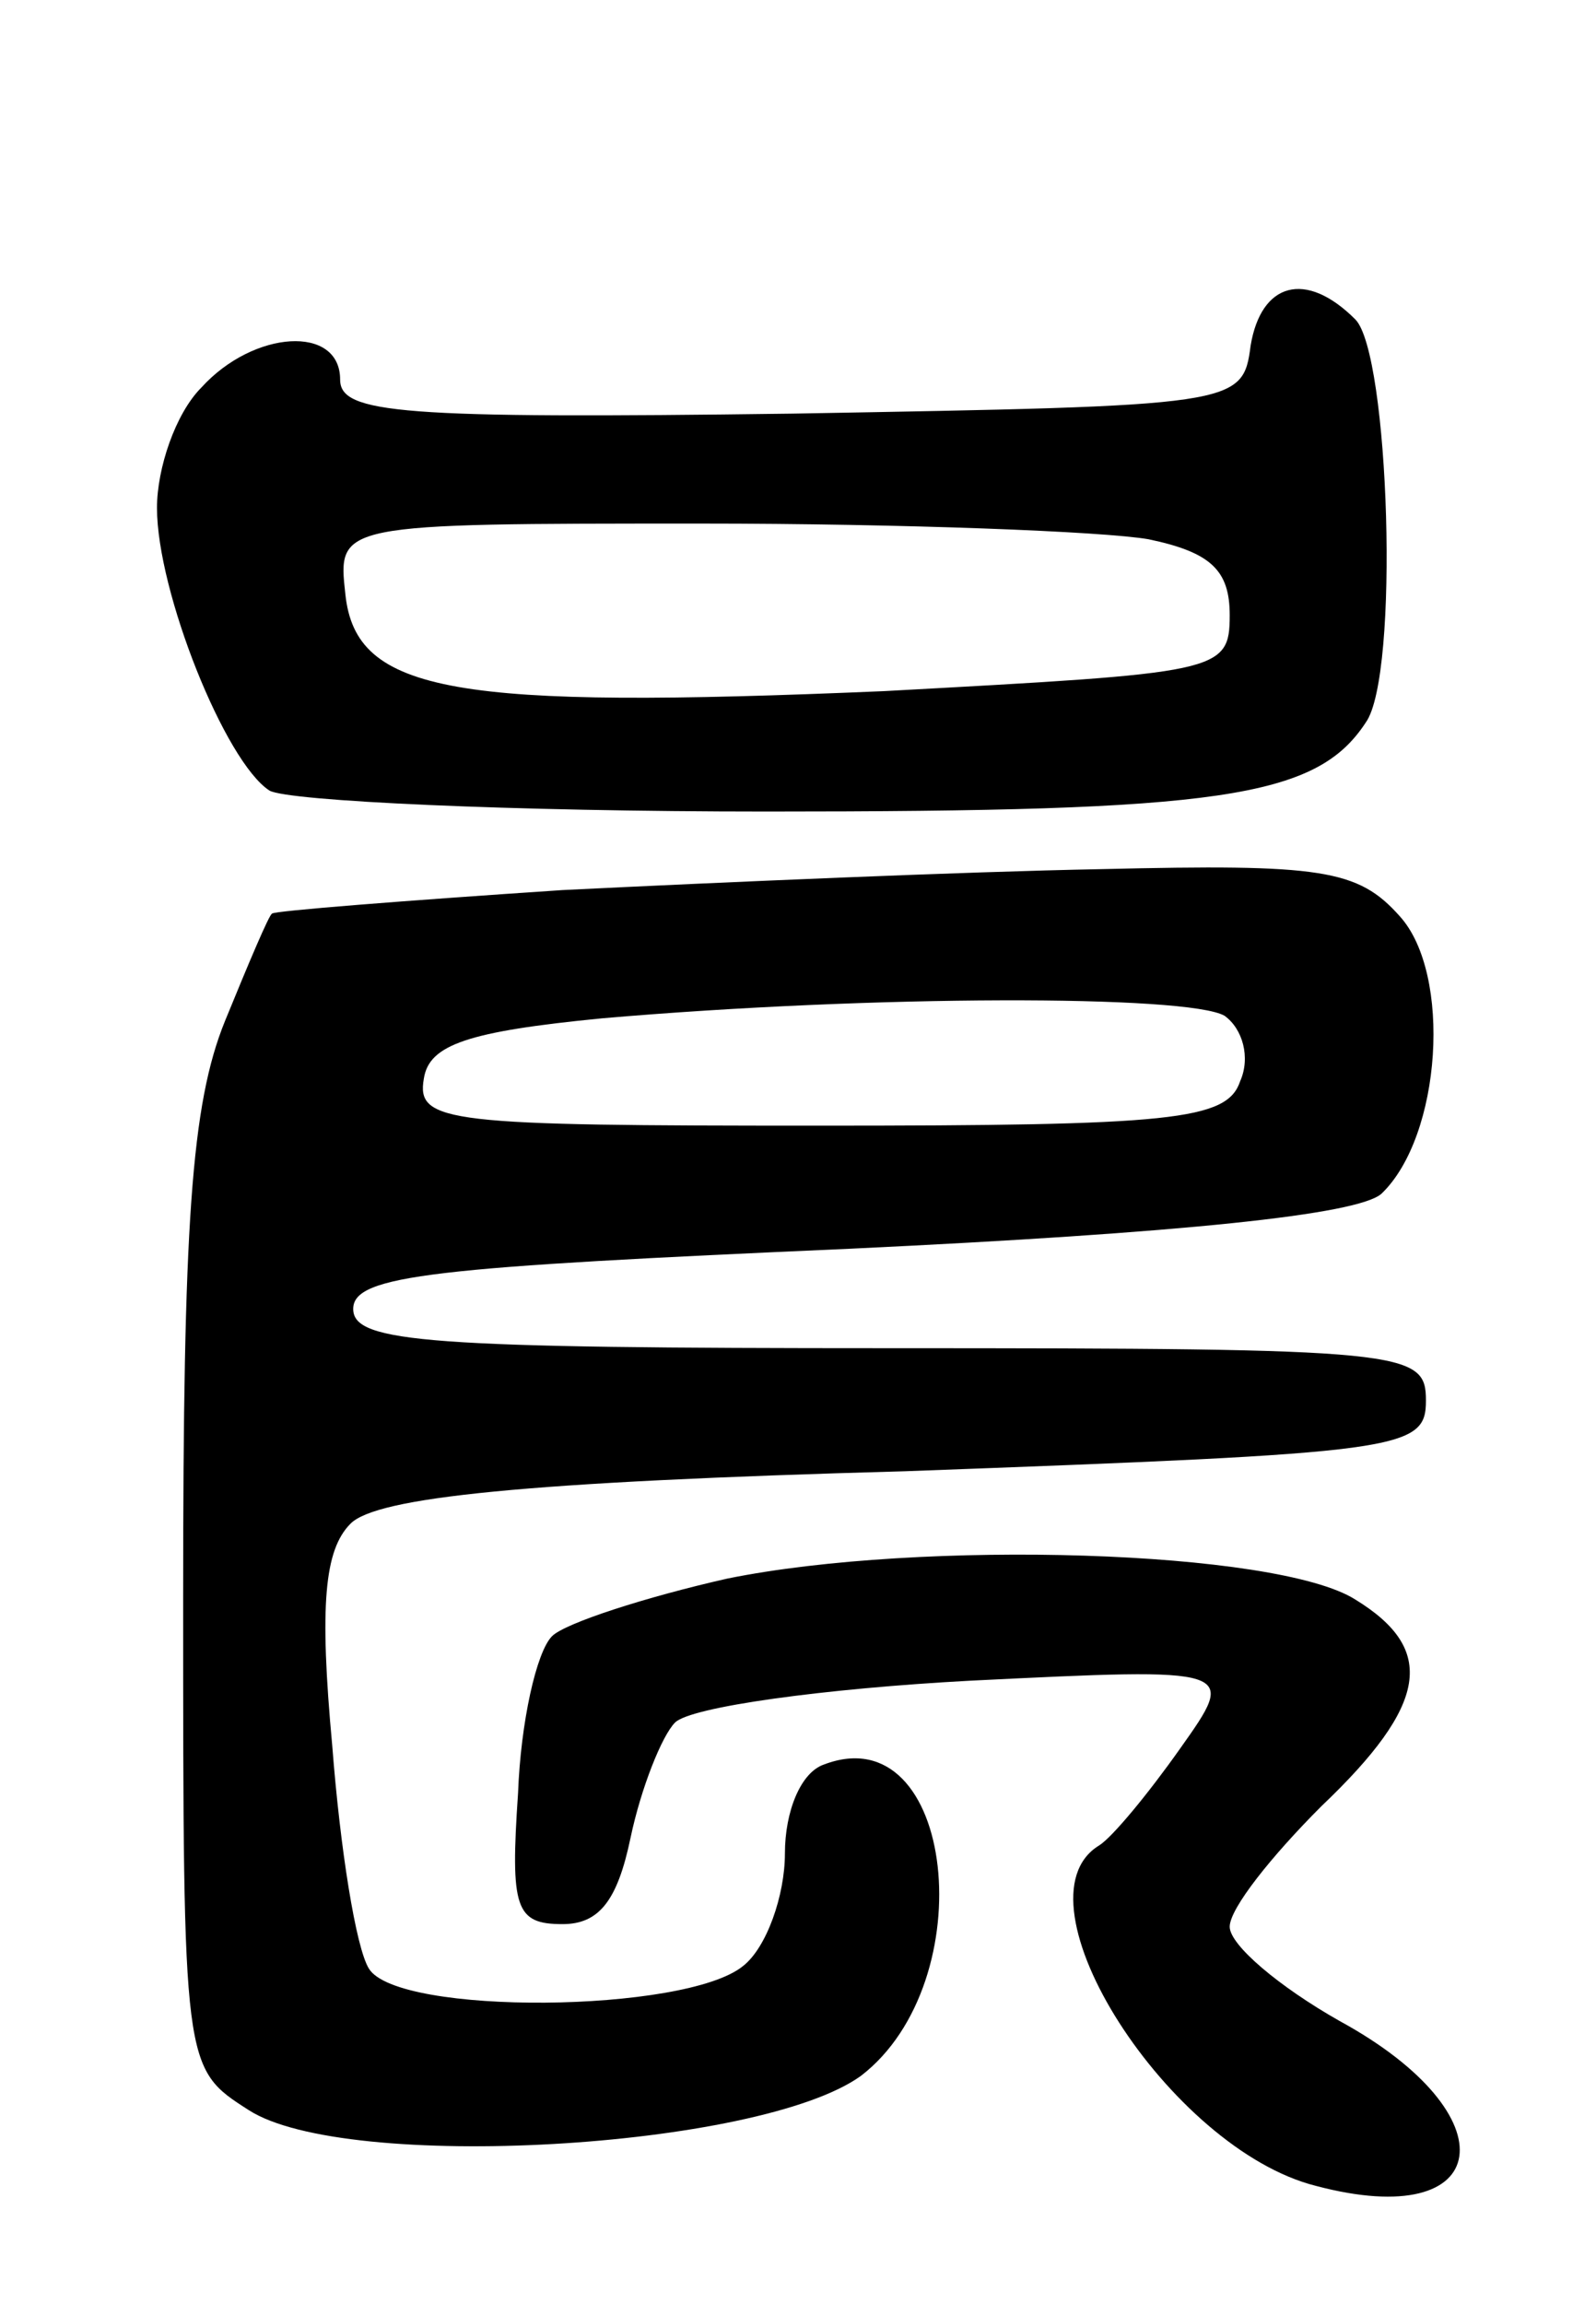 <svg version="1.0" xmlns="http://www.w3.org/2000/svg" width="61" height="88" viewBox="0 0 61 88" ><g transform="translate(0,88) scale(0.1,-0.1)" ><path d="M478 748 c-3 -23 -5 -23 -175 -26 -150 -2 -173 0 -173 13 0 21 -33 19 -53 -3 -10 -10 -17 -31 -17 -46 0 -32 26 -97 43 -108 7 -4 92 -8 190 -8 173 0 210 5 229 34 13 18 9 141 -4 154 -19 19 -36 14 -40 -10z m-39 -74 c24 -5 31 -12 31 -29 0 -22 -4 -22 -132 -29 -164 -7 -202 -1 -206 37 -3 27 -3 27 136 27 77 0 154 -3 171 -6z"/><path d="M215 540 c-60 -4 -111 -8 -111 -9 -1 0 -9 -19 -18 -41 -13 -32 -16 -78 -16 -220 0 -180 0 -180 25 -196 37 -24 195 -15 234 13 47 36 36 138 -14 119 -9 -3 -15 -18 -15 -34 0 -16 -7 -36 -16 -43 -22 -18 -132 -19 -143 -1 -5 8 -11 46 -14 85 -5 54 -3 75 7 85 10 10 66 16 212 20 190 7 199 8 199 27 0 19 -7 20 -205 20 -176 0 -205 2 -205 15 0 13 31 16 190 23 127 6 194 13 203 21 23 22 27 84 7 106 -16 18 -30 20 -114 18 -53 -1 -145 -5 -206 -8z m253 -48 c7 -5 10 -16 6 -25 -5 -15 -26 -17 -161 -17 -142 0 -154 1 -151 18 2 13 17 18 68 23 104 9 224 9 238 1z"/><path d="M278 277 c-31 -7 -62 -17 -67 -22 -6 -6 -12 -33 -13 -60 -3 -44 -1 -50 17 -50 14 0 21 9 26 33 4 19 12 39 17 44 6 6 57 13 113 16 102 5 102 5 80 -26 -12 -17 -26 -34 -31 -37 -34 -21 27 -116 83 -130 68 -18 75 27 9 63 -23 13 -42 29 -42 36 0 7 16 27 35 46 41 39 44 60 13 79 -30 19 -166 23 -240 8z"/></g></svg> 
